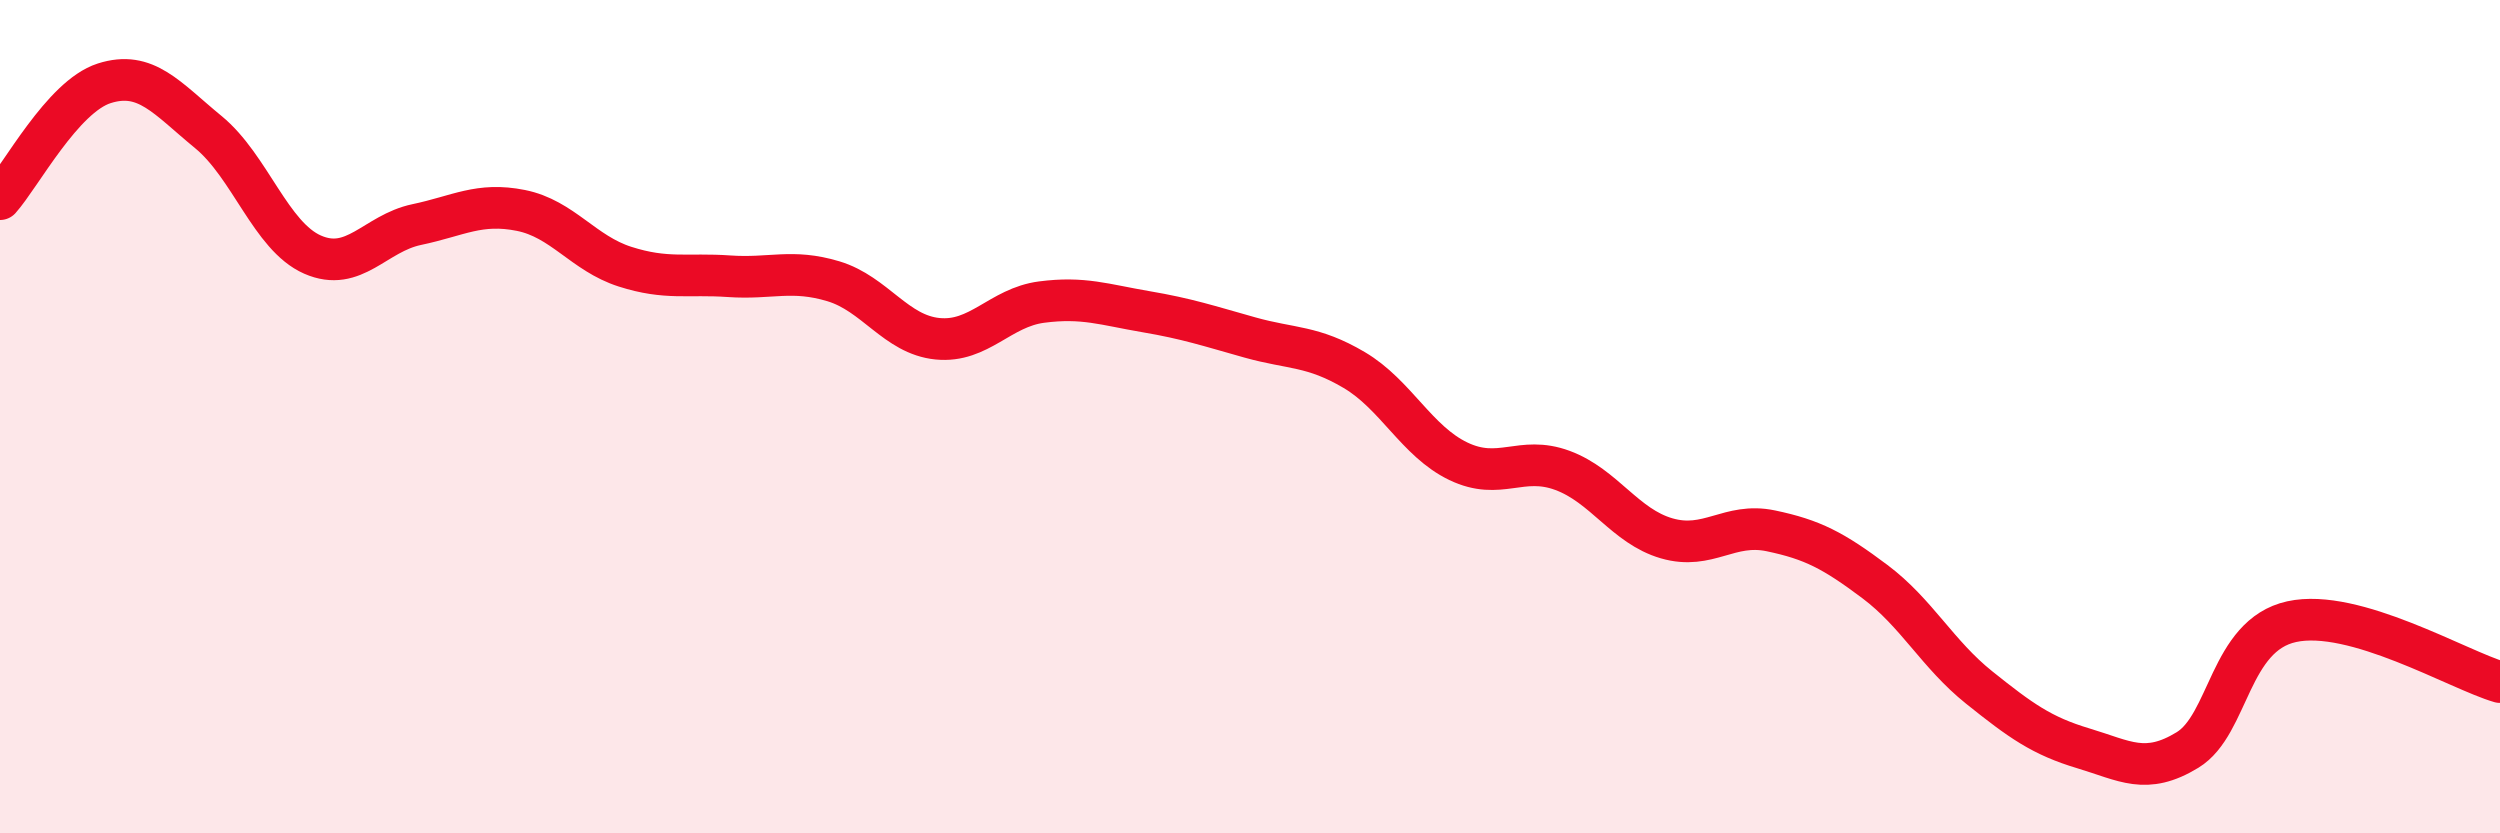
    <svg width="60" height="20" viewBox="0 0 60 20" xmlns="http://www.w3.org/2000/svg">
      <path
        d="M 0,4.78 C 0.5,4.22 1.5,2.32 2.5,2 C 3.5,1.68 4,2.35 5,3.17 C 6,3.99 6.5,5.67 7.5,6.11 C 8.5,6.55 9,5.6 10,5.39 C 11,5.18 11.5,4.85 12.5,5.05 C 13.5,5.25 14,6.08 15,6.4 C 16,6.72 16.5,6.56 17.5,6.63 C 18.5,6.7 19,6.45 20,6.75 C 21,7.05 21.5,8.03 22.5,8.13 C 23.5,8.23 24,7.38 25,7.25 C 26,7.12 26.5,7.31 27.5,7.48 C 28.5,7.65 29,7.82 30,8.1 C 31,8.38 31.5,8.29 32.5,8.88 C 33.5,9.47 34,10.59 35,11.07 C 36,11.55 36.5,10.92 37.5,11.29 C 38.5,11.66 39,12.63 40,12.92 C 41,13.21 41.5,12.53 42.5,12.74 C 43.5,12.95 44,13.21 45,13.96 C 46,14.71 46.5,15.7 47.5,16.5 C 48.5,17.3 49,17.66 50,17.96 C 51,18.26 51.5,18.61 52.5,18 C 53.5,17.39 53.5,15.25 55,14.92 C 56.5,14.59 59,16.08 60,16.37L60 20L0 20Z"
        fill="#EB0A25"
        opacity="0.1"
        stroke-linecap="round"
        stroke-linejoin="round"
      />
      <path
        d="M 0,4.78 C 0.5,4.22 1.5,2.32 2.5,2 C 3.5,1.68 4,2.35 5,3.17 C 6,3.99 6.5,5.67 7.5,6.11 C 8.5,6.55 9,5.6 10,5.39 C 11,5.18 11.5,4.85 12.5,5.05 C 13.5,5.25 14,6.08 15,6.4 C 16,6.72 16.5,6.56 17.5,6.63 C 18.5,6.7 19,6.45 20,6.75 C 21,7.05 21.5,8.03 22.5,8.13 C 23.5,8.23 24,7.38 25,7.25 C 26,7.12 26.5,7.31 27.5,7.48 C 28.5,7.65 29,7.82 30,8.1 C 31,8.38 31.5,8.29 32.5,8.88 C 33.5,9.47 34,10.59 35,11.07 C 36,11.55 36.5,10.92 37.5,11.29 C 38.5,11.66 39,12.63 40,12.92 C 41,13.21 41.5,12.53 42.5,12.74 C 43.5,12.95 44,13.21 45,13.96 C 46,14.71 46.5,15.7 47.5,16.5 C 48.5,17.3 49,17.66 50,17.96 C 51,18.26 51.5,18.61 52.5,18 C 53.5,17.39 53.5,15.25 55,14.92 C 56.5,14.59 59,16.08 60,16.37"
        stroke="#EB0A25"
        stroke-width="1"
        fill="none"
        stroke-linecap="round"
        stroke-linejoin="round"
      />
    </svg>
  